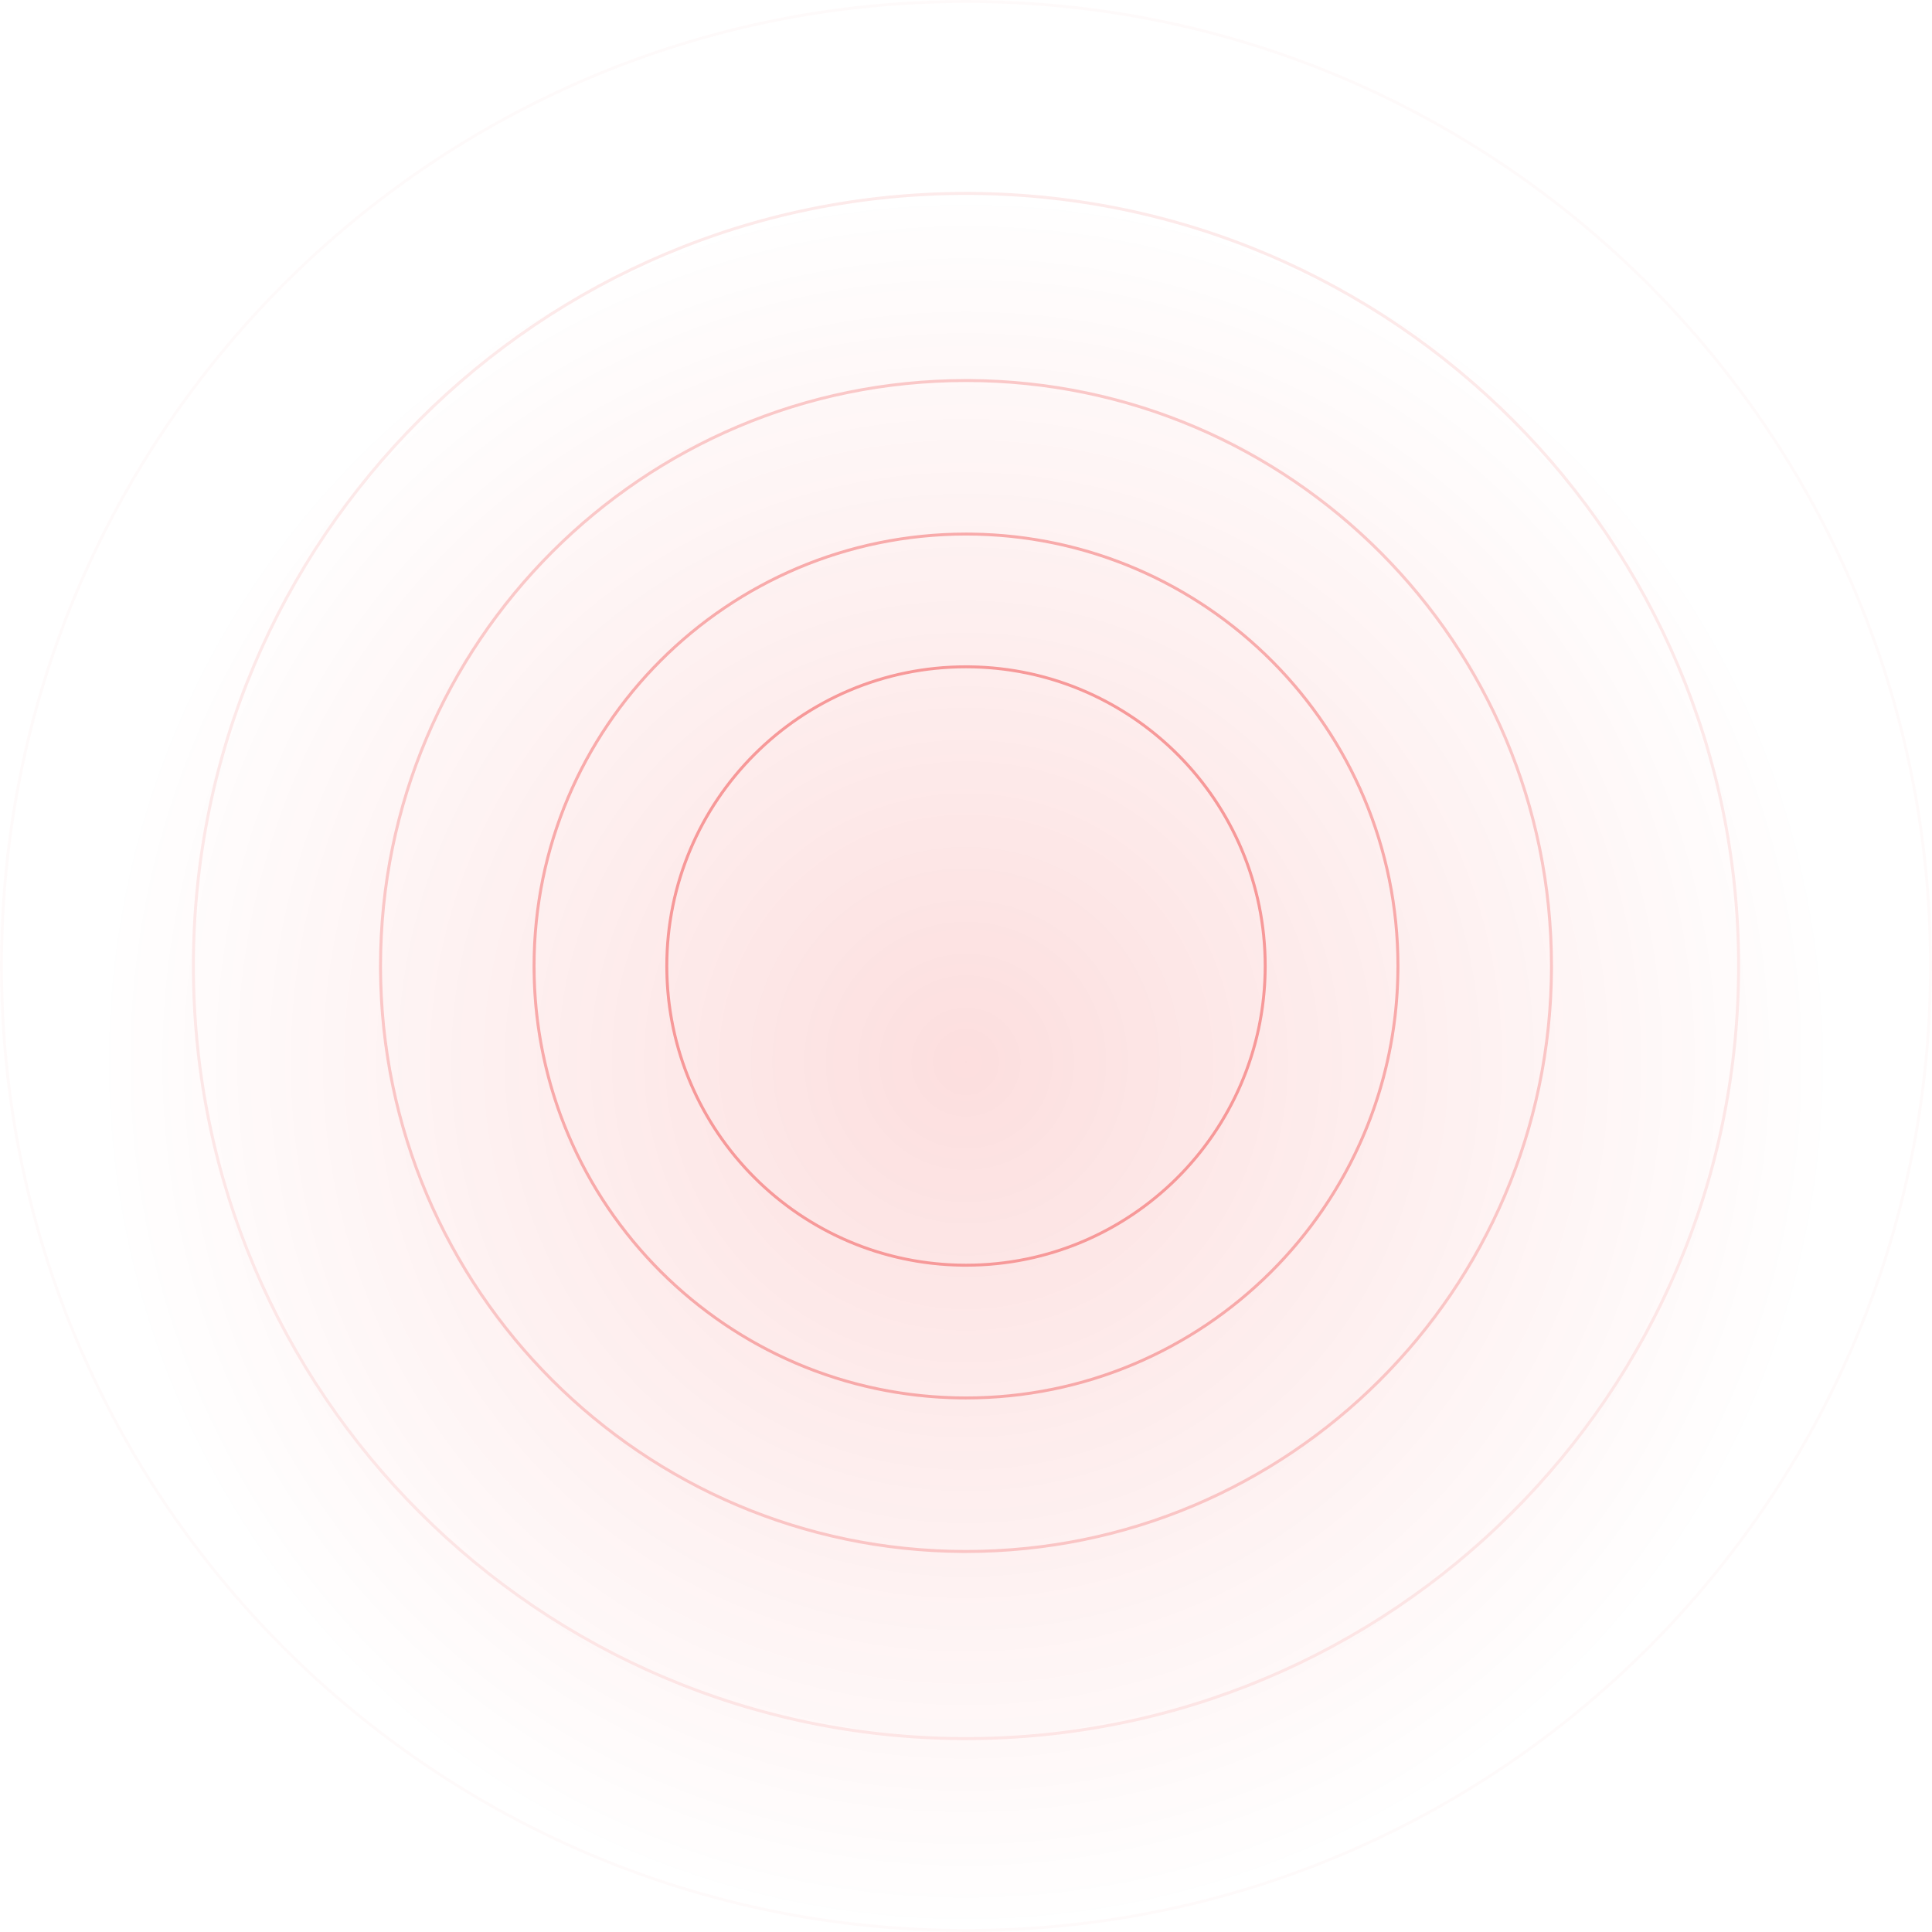 <?xml version="1.0" encoding="UTF-8"?> <svg xmlns="http://www.w3.org/2000/svg" width="653" height="653" viewBox="0 0 653 653" fill="none"><g opacity="0.4"><path d="M427.126 326.5C427.126 270.926 382.074 225.874 326.5 225.874C270.926 225.874 225.874 270.926 225.874 326.5C225.874 382.074 270.926 427.126 326.5 427.126V428.126L325.187 428.117C270.103 427.42 225.581 382.897 224.883 327.813L224.874 326.5C224.874 270.374 270.374 224.874 326.5 224.874L327.813 224.883C383.334 225.586 428.126 270.812 428.126 326.5L428.117 327.813C427.414 383.334 382.188 428.126 326.5 428.126V427.126C382.074 427.126 427.126 382.074 427.126 326.5Z" fill="#EA0000"></path><path opacity="0.32" d="M620.566 358.934C620.566 521.342 488.908 653 326.5 653C164.091 653 32.433 521.342 32.433 358.934C32.433 196.525 164.091 64.867 326.5 64.867C488.908 64.867 620.566 196.525 620.566 358.934Z" fill="url(#paint0_radial_96_23)"></path><path opacity="0.8" d="M471.993 326.499C471.993 246.146 406.853 181.007 326.5 181.007C246.147 181.008 181.008 246.146 181.008 326.499C181.008 406.853 246.147 471.992 326.5 471.992V472.992L324.607 472.981C245.204 471.975 181.025 407.796 180.02 328.393L180.008 326.499C180.008 245.594 245.595 180.008 326.5 180.007L328.393 180.019C408.426 181.033 472.993 246.226 472.993 326.499L472.981 328.393C471.968 408.426 406.773 472.992 326.5 472.992V471.992C406.853 471.992 471.993 406.853 471.993 326.499Z" fill="#EA0000"></path><path opacity="0.5" d="M523.887 326.5C523.887 217.487 435.514 129.114 326.501 129.114C217.487 129.114 129.114 217.487 129.114 326.5C129.114 435.514 217.487 523.887 326.501 523.887V524.887L325.218 524.883C216.67 524.196 128.806 436.331 128.118 327.783L128.114 326.5C128.114 216.934 216.935 128.114 326.501 128.114L327.784 128.117C436.759 128.808 524.887 217.362 524.887 326.5L524.884 327.783C524.193 436.759 435.638 524.887 326.501 524.887V523.887C435.514 523.887 523.887 435.514 523.887 326.5Z" fill="#EA0000"></path><path opacity="0.2" d="M587.133 326.5C587.133 182.557 470.444 65.868 326.501 65.867C182.557 65.867 65.868 182.557 65.868 326.5C65.868 470.443 182.557 587.132 326.501 587.132V588.132L324.808 588.127C181.655 587.221 65.779 471.345 64.873 328.192L64.868 326.5C64.868 182.005 182.005 64.867 326.501 64.867L328.192 64.872C471.909 65.782 588.133 182.569 588.133 326.5L588.128 328.192C587.218 471.909 470.432 588.132 326.501 588.132V587.132C470.444 587.132 587.132 470.443 587.133 326.5Z" fill="#EA0000"></path><path opacity="0.05" d="M652 326.5C652 146.731 506.269 1 326.5 1C146.731 1 1 146.731 1 326.5C1 506.269 146.731 652 326.5 652V653C146.179 653 0 506.821 0 326.5C0 146.179 146.179 0 326.5 0C506.821 0 653 146.179 653 326.5C653 506.821 506.821 653 326.5 653V652C506.269 652 652 506.269 652 326.5Z" fill="#EA0000"></path></g><defs><radialGradient id="paint0_radial_96_23" cx="0" cy="0" r="1" gradientUnits="userSpaceOnUse" gradientTransform="translate(326.5 358.934) rotate(90) scale(294.066)"><stop stop-color="#EA0000"></stop><stop offset="1" stop-color="#EA0000" stop-opacity="0"></stop></radialGradient></defs></svg> 